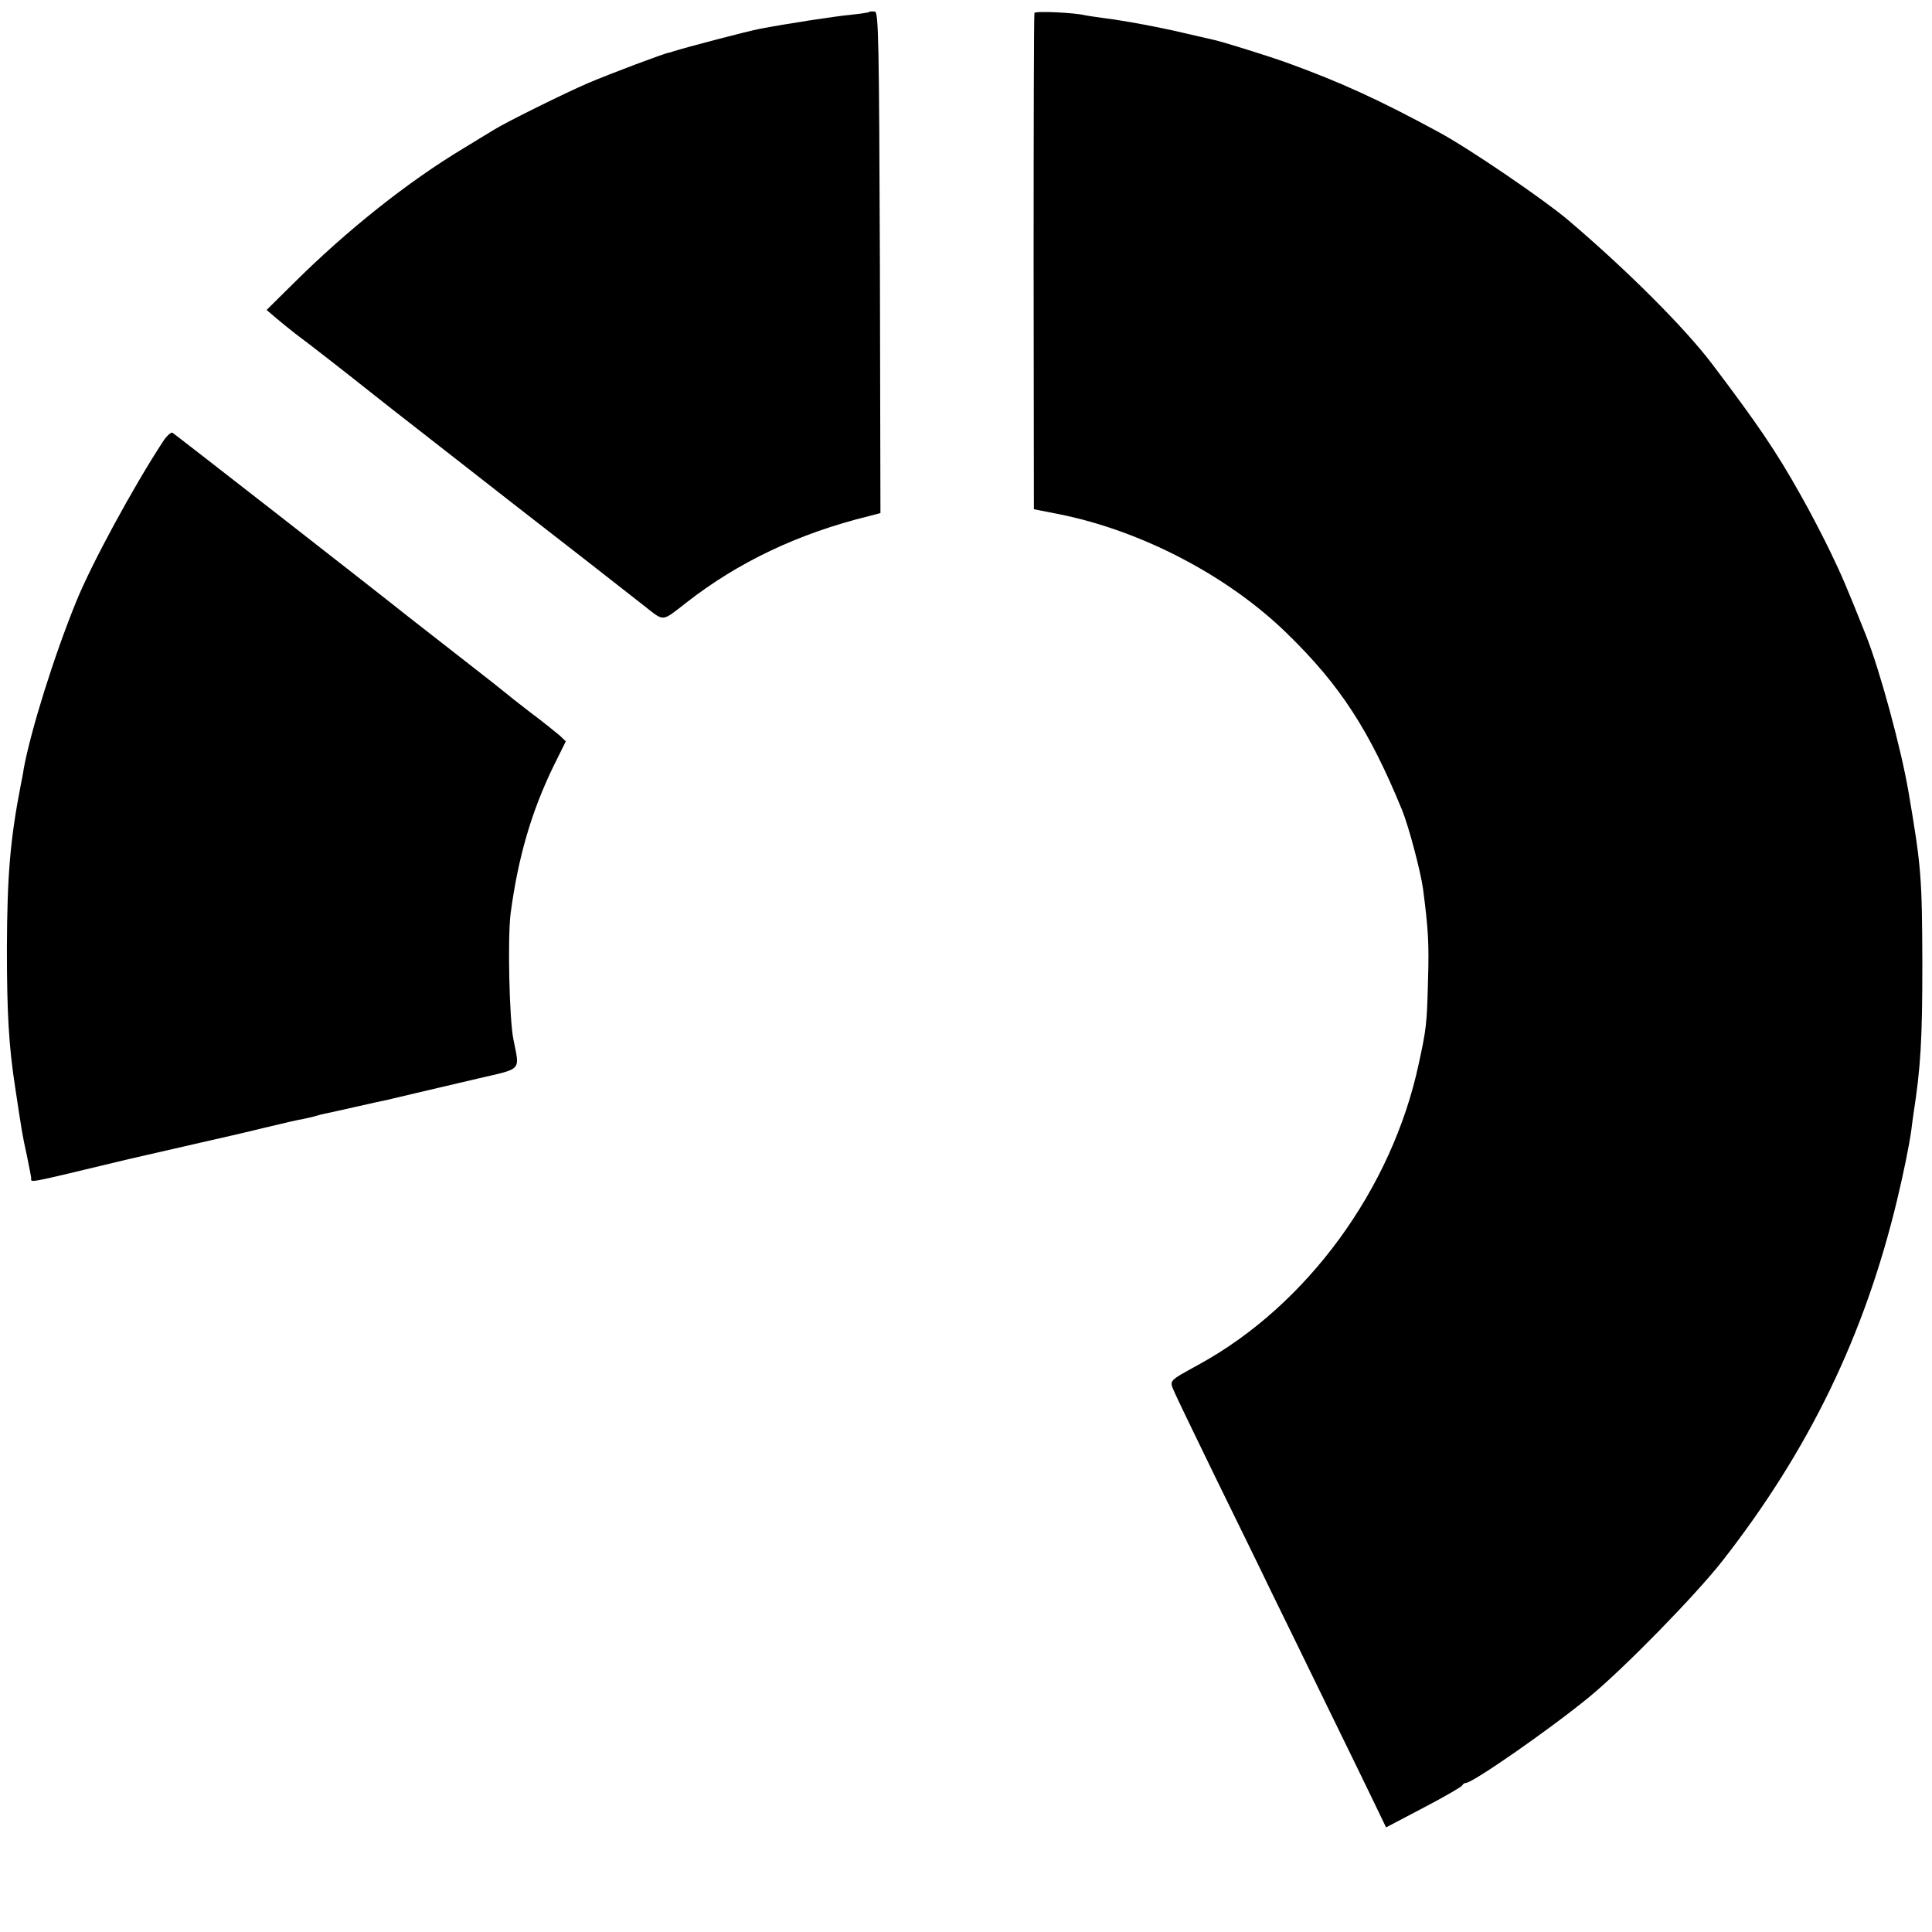 <?xml version="1.0" standalone="no"?>
<!DOCTYPE svg PUBLIC "-//W3C//DTD SVG 20010904//EN"
 "http://www.w3.org/TR/2001/REC-SVG-20010904/DTD/svg10.dtd">
<svg version="1.0" xmlns="http://www.w3.org/2000/svg"
 width="700pt" height="700pt" viewBox="0 0 700 700"
 preserveAspectRatio="xMidYMid meet">
<g transform="translate(0,700) scale(0.1,-0.1)"
fill="#000000" stroke="none">
<path d="M3150 6957 c-3 -3 -35 -7 -71 -11 -54 -5 -223 -31 -324 -50 -47 -9
-268 -67 -315 -82 -8 -3 -16 -5 -17 -5 -10 0 -215 -77 -292 -110 -84 -36 -302
-144 -341 -169 -8 -5 -58 -35 -110 -67 -203 -122 -423 -297 -619 -492 l-95
-94 35 -30 c19 -16 50 -41 69 -56 45 -33 200 -154 265 -206 28 -22 66 -52 85
-67 58 -45 424 -331 461 -360 19 -15 122 -95 229 -178 107 -84 209 -163 225
-176 73 -57 61 -58 151 12 188 147 406 251 662 314 l42 11 -2 907 c-3 809 -5
907 -18 910 -9 1 -18 1 -20 -1z"/>
<path d="M3748 6953 c-2 -4 -3 -411 -3 -903 l1 -895 86 -17 c301 -59 618 -224
833 -435 191 -186 297 -350 415 -638 24 -59 67 -221 76 -286 19 -146 22 -198
18 -329 -4 -162 -6 -177 -34 -306 -97 -452 -404 -872 -793 -1086 -119 -66
-111 -57 -89 -108 11 -25 75 -157 142 -295 67 -137 160 -326 205 -420 46 -93
140 -287 210 -430 70 -143 145 -297 167 -343 l40 -83 137 72 c75 39 138 76
139 80 2 5 8 9 13 9 25 0 308 197 449 313 126 104 383 367 481 492 313 401
514 815 632 1305 23 95 45 203 52 255 1 11 5 38 8 60 26 168 32 267 32 545 -1
311 -4 351 -50 620 -27 159 -104 442 -155 570 -69 173 -87 215 -128 300 -25
52 -74 147 -110 210 -88 157 -156 256 -317 469 -101 134 -313 345 -525 525
-89 75 -356 257 -465 316 -215 117 -355 181 -550 252 -70 25 -223 73 -265 83
-8 2 -53 12 -100 23 -96 23 -230 48 -305 57 -27 4 -57 8 -65 10 -37 9 -178 16
-182 8z"/>
<path d="M591 5401 c-108 -165 -259 -443 -315 -581 -80 -196 -164 -465 -190
-605 -2 -16 -7 -41 -10 -55 -39 -200 -50 -330 -51 -595 0 -238 7 -356 30 -505
24 -159 26 -173 42 -245 8 -38 15 -76 16 -82 1 -19 -32 -25 352 67 44 10 152
35 240 55 88 20 198 45 245 57 101 24 117 28 150 34 14 3 33 7 42 10 9 3 25 7
35 9 10 2 61 13 113 25 52 12 103 23 114 25 10 3 57 13 105 25 47 11 149 35
226 53 159 37 148 25 125 142 -15 75 -21 368 -10 455 27 203 75 368 155 533
l45 91 -22 21 c-13 11 -61 50 -108 85 -47 36 -87 68 -90 71 -3 3 -68 54 -145
114 -77 60 -169 132 -205 160 -124 99 -845 661 -855 667 -5 3 -21 -11 -34 -31z"/>
</g>
</svg>
